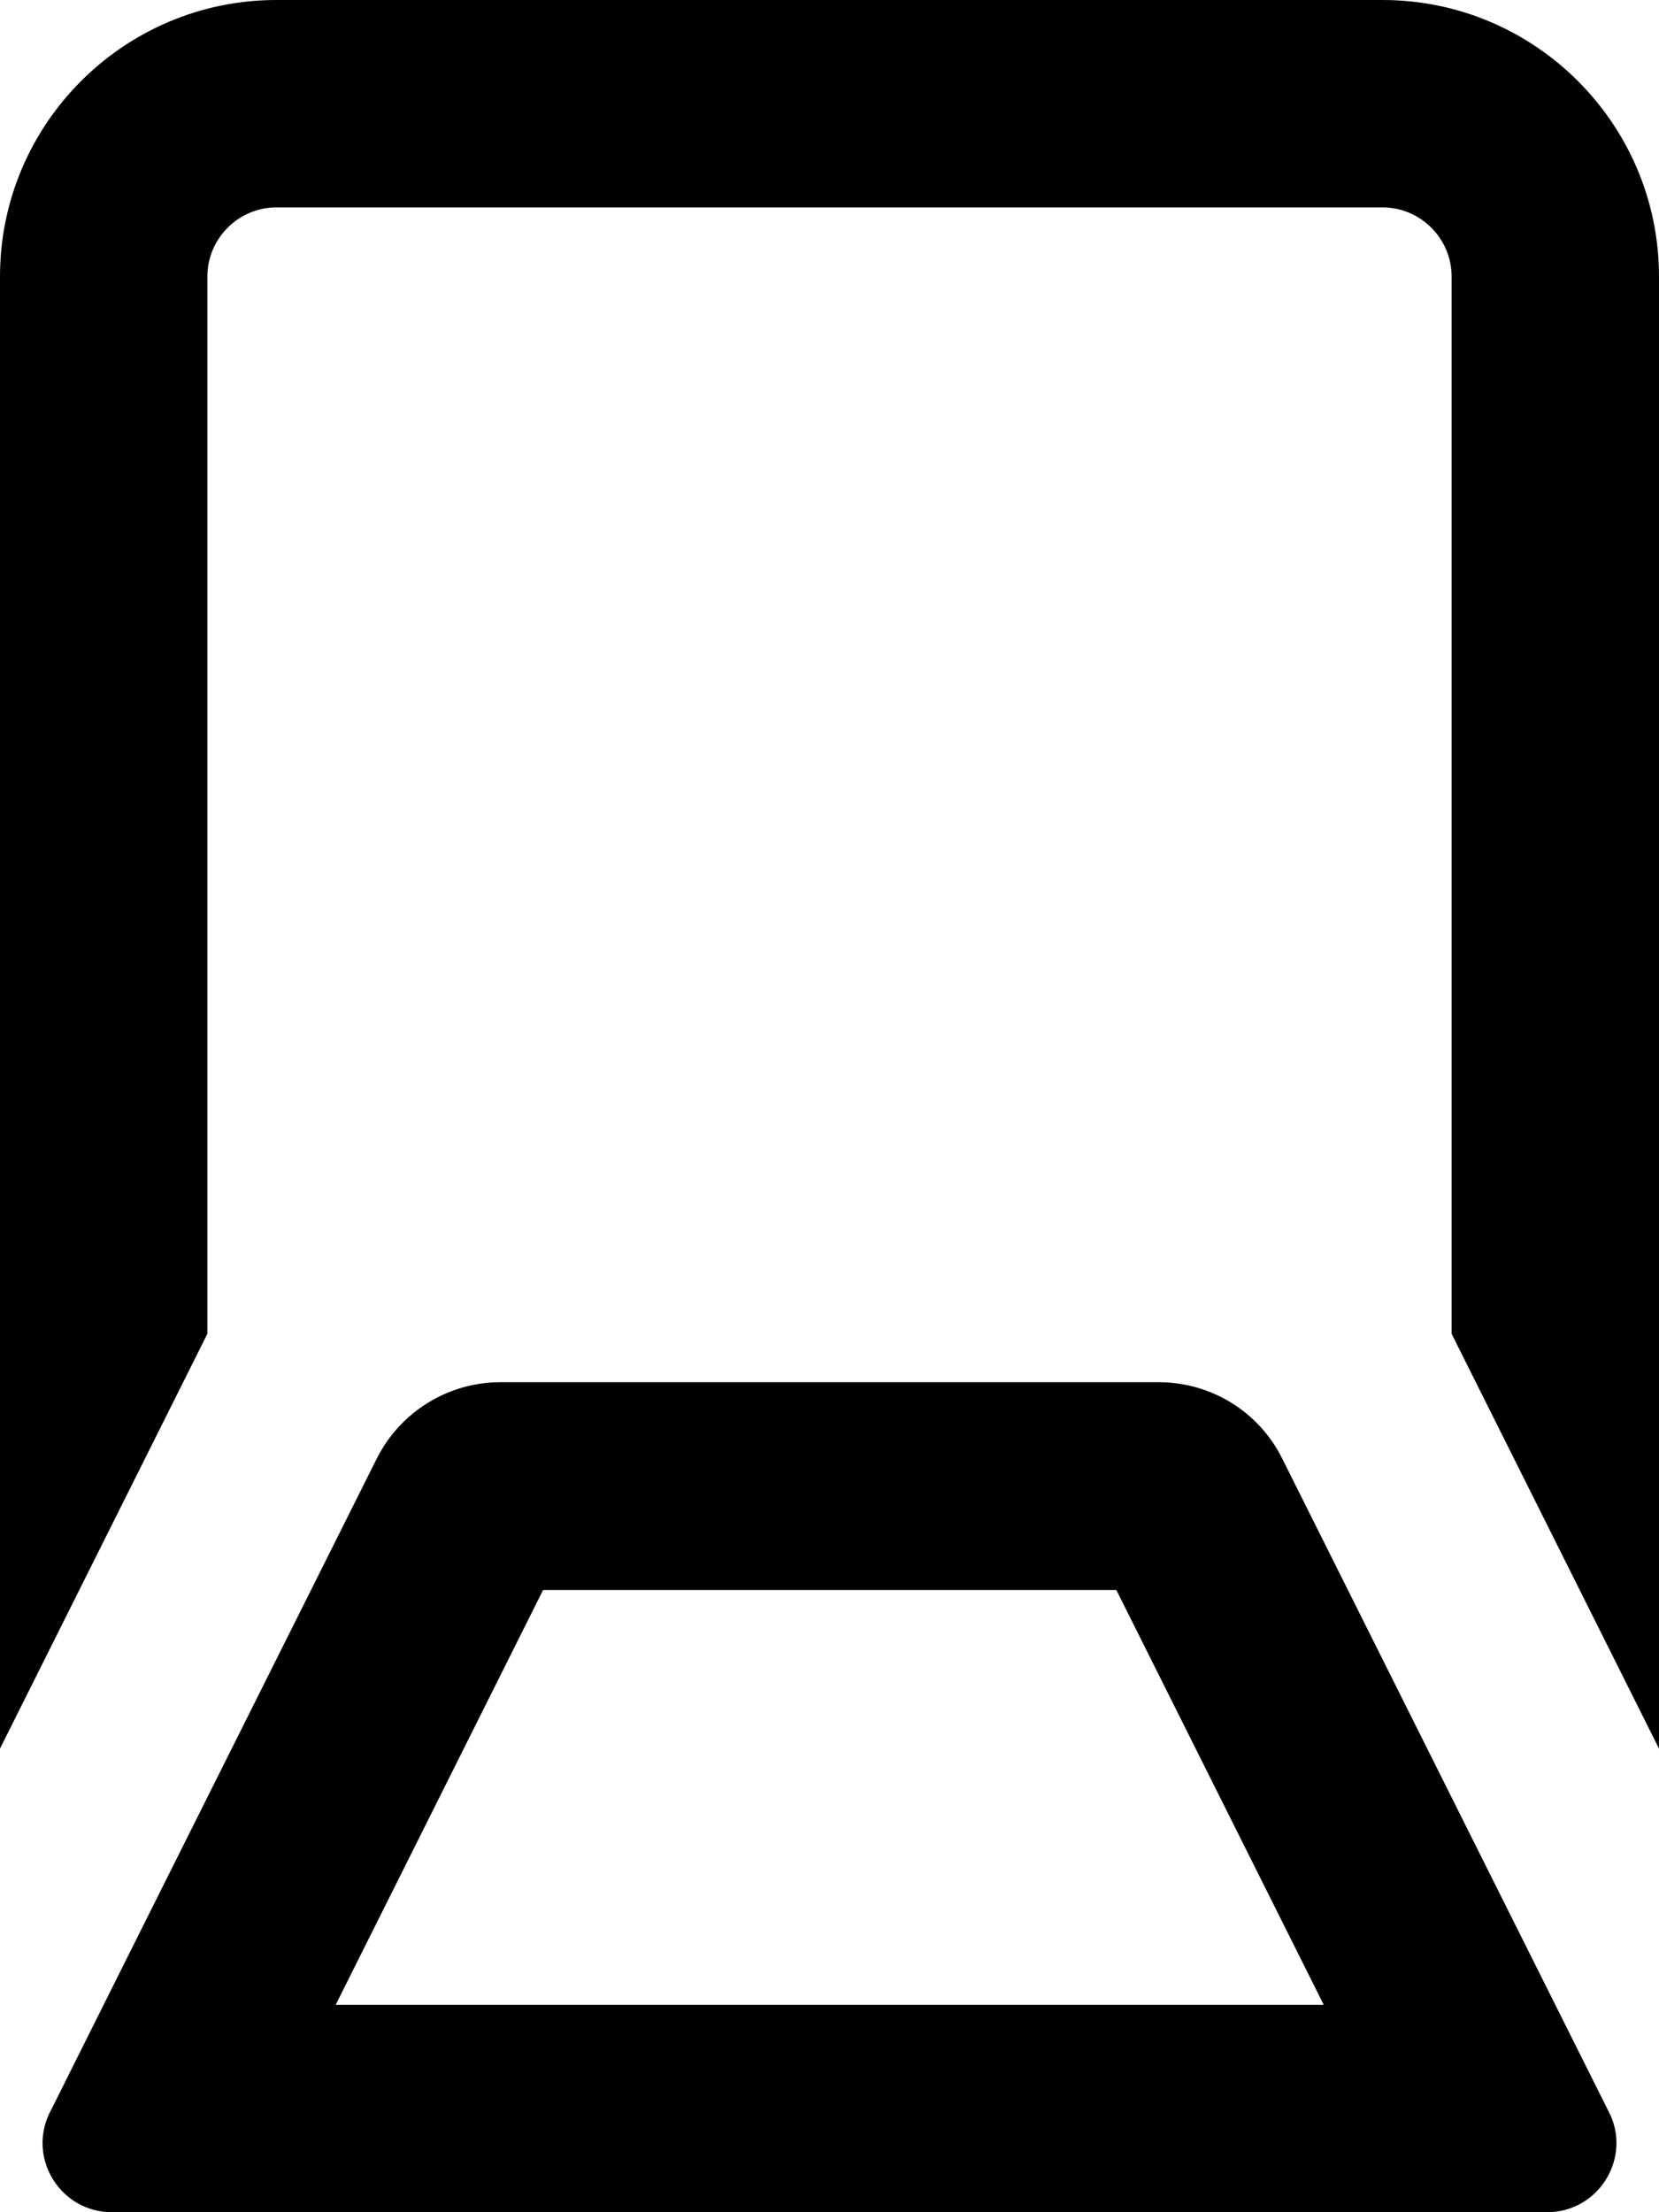 <svg xmlns="http://www.w3.org/2000/svg" viewBox="0 0 384 512"><!--! Font Awesome Pro 7.0.0 by @fontawesome - https://fontawesome.com License - https://fontawesome.com/license (Commercial License) Copyright 2025 Fonticons, Inc. --><path fill="currentColor" d="M0 64C0 28.7 28.7 0 64 0L320 0c35.3 0 64 28.7 64 64l0 340.7-48-96 0-244.7c0-8.8-7.2-16-16-16L64 48c-8.8 0-16 7.2-16 16L48 308.7 0 404.7 0 64zM336 416l36.4 72.8c.1 .3 .2 .5 .4 .8 4.6 10.5-3.1 22.4-14.7 22.4L25.9 512c-11.6 0-19.3-11.9-14.7-22.4 .1-.3 .2-.5 .4-.8 23.8-47.7 49-98 75.6-151.2 5.4-10.8 16.5-17.7 28.6-17.7l152.4 0c12.1 0 23.2 6.8 28.6 17.7L336 416zM77.7 464l228.7 0-48-96-132.7 0-48 96z"/></svg>